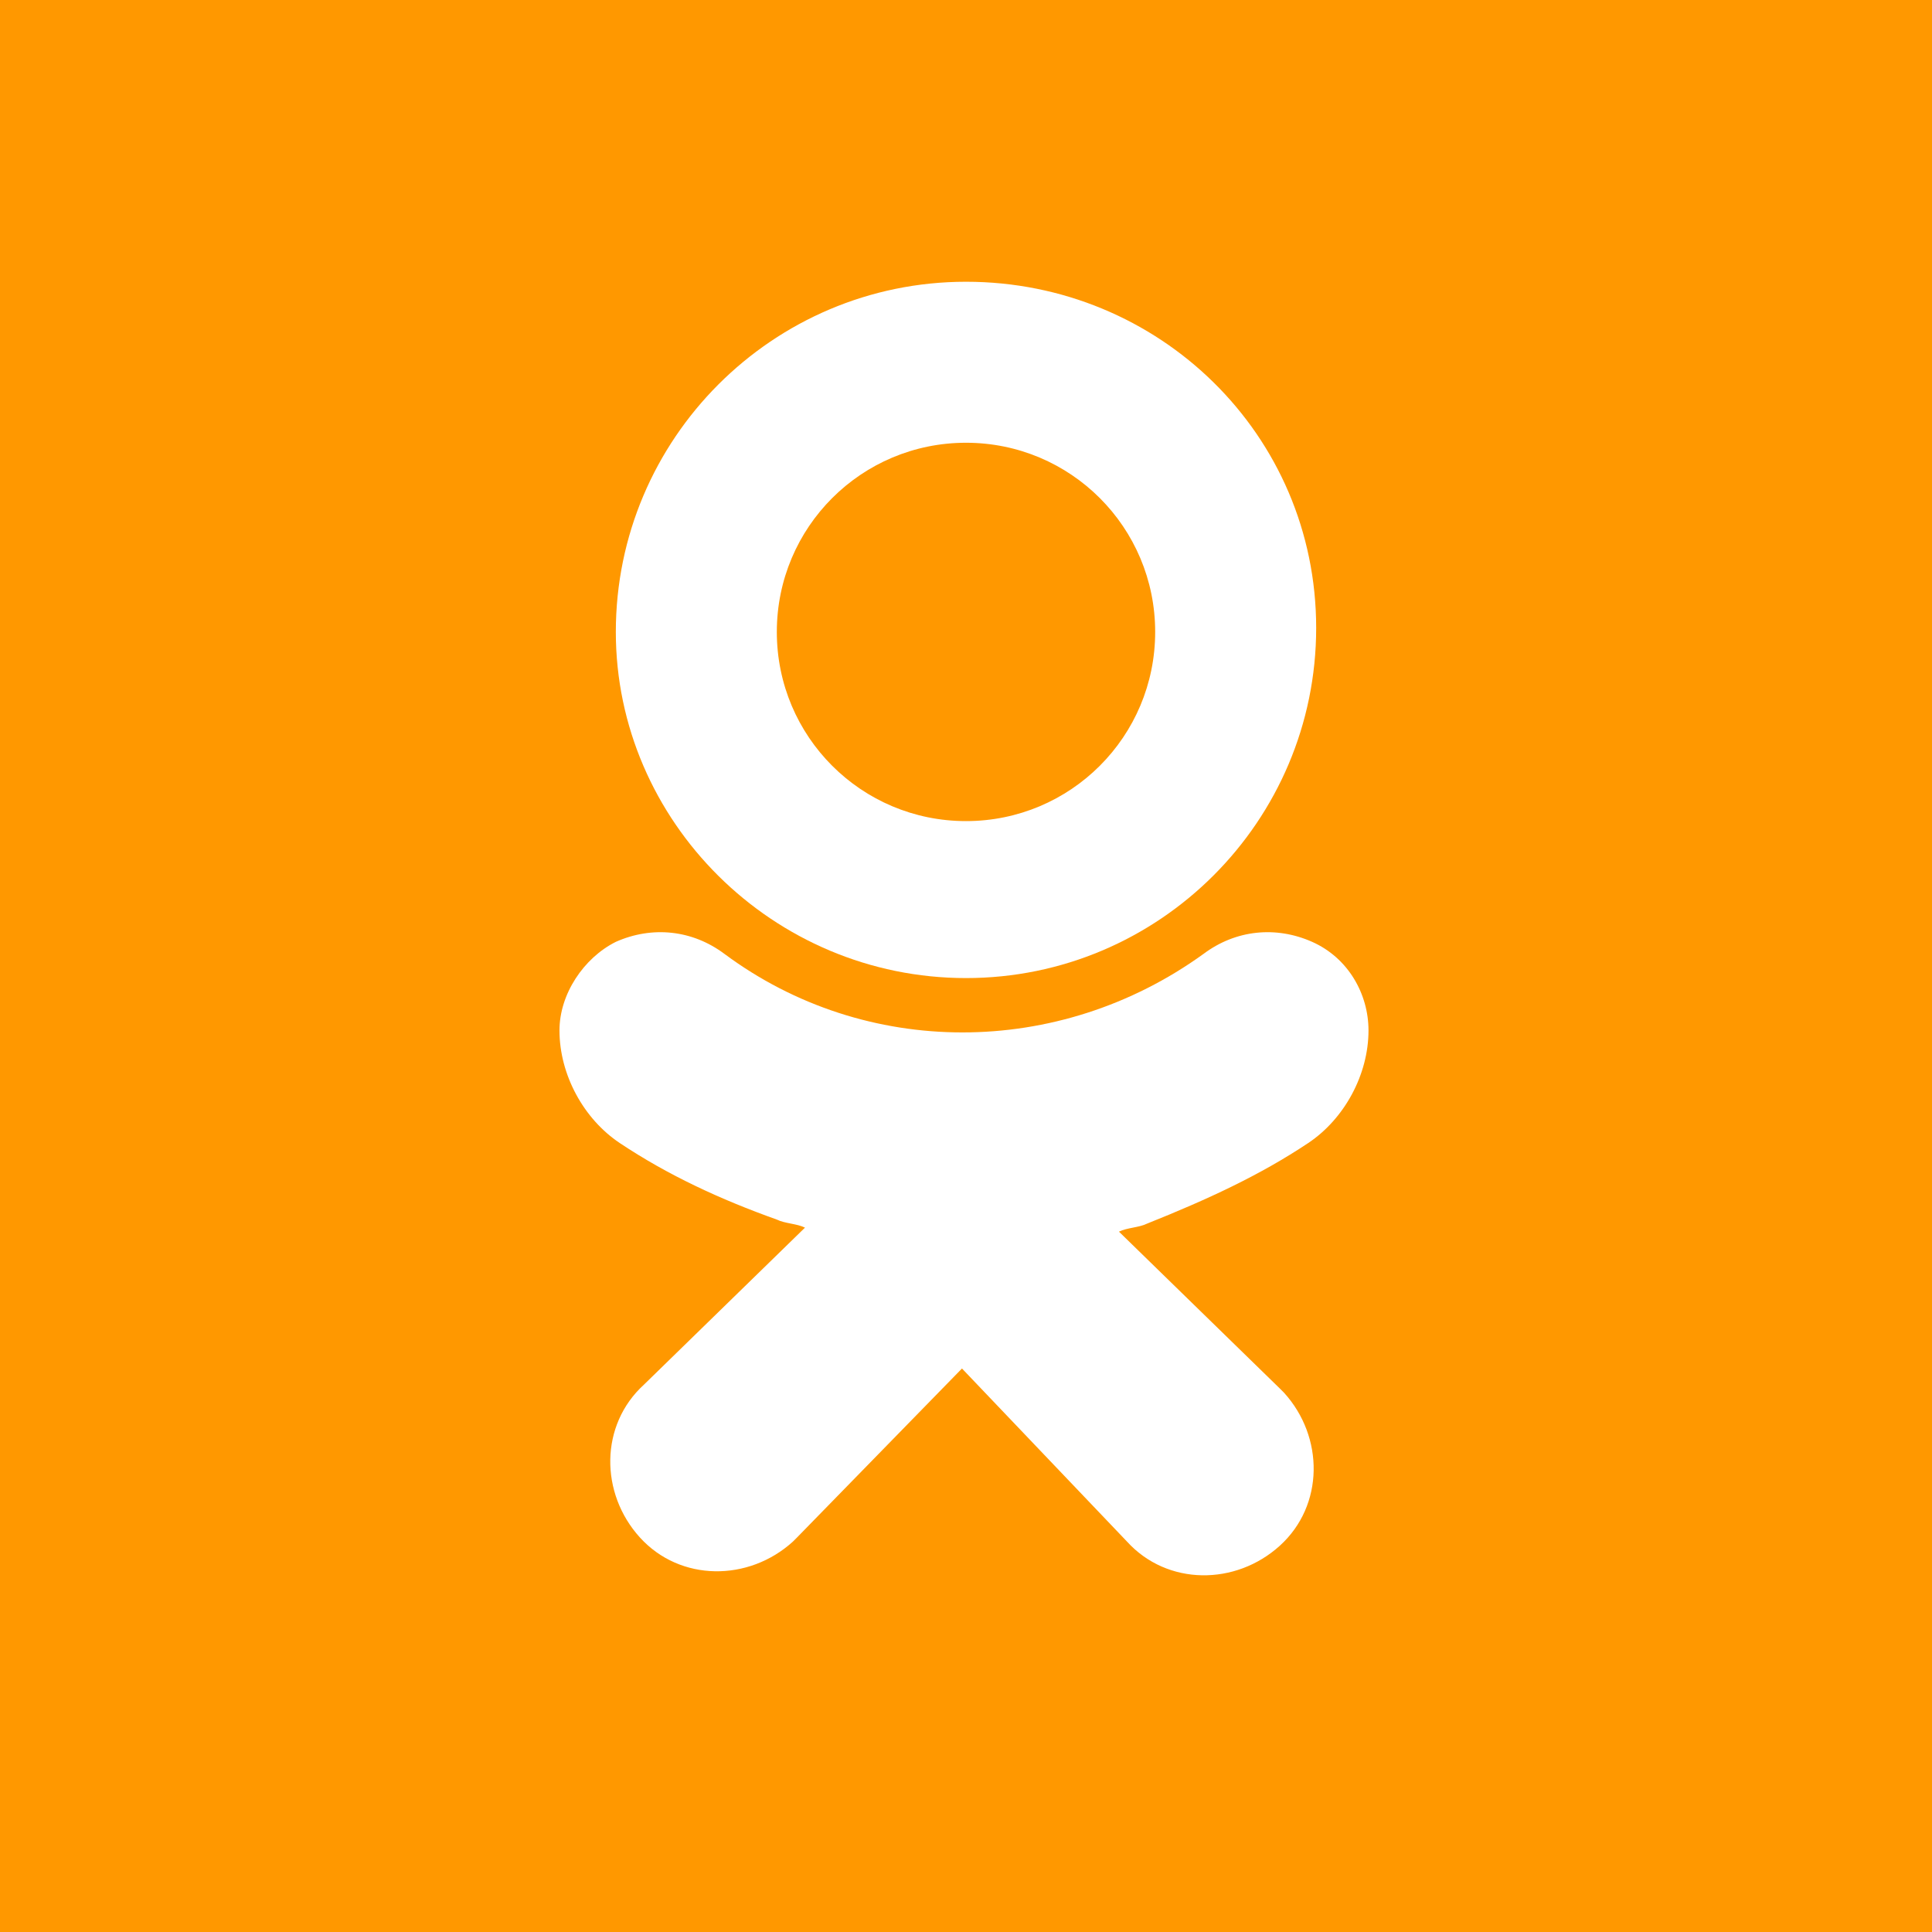 <svg version="1.1" id="Capa_1" xmlns="http://www.w3.org/2000/svg" x="0" y="0" viewBox="0 0 48 48" style="enable-background:new 0 0 48 48" xml:space="preserve"><style>.st1{fill:#fff}</style><path style="fill:#ff9800" d="M0 0h48v48H0z"/><path class="st1" d="M24 24.3c4.8 0 8.7-3.9 8.7-8.7S28.8 7 24 7s-8.7 3.9-8.7 8.7c0 4.7 3.9 8.6 8.7 8.6zM24 11c2.6 0 4.7 2.1 4.7 4.7s-2.1 4.7-4.7 4.7-4.7-2.1-4.7-4.7S21.4 11 24 11z"/><path class="st1" d="M32.5 28.4c.9-.6 1.5-1.7 1.5-2.8 0-.9-.5-1.8-1.4-2.2-.9-.4-1.9-.3-2.7.3-3.6 2.6-8.4 2.6-11.9 0-.8-.6-1.8-.7-2.7-.3-.8.4-1.4 1.3-1.4 2.2 0 1.1.6 2.2 1.5 2.8 1.2.8 2.5 1.4 3.9 1.9.2.1.5.1.7.2l-4 3.9c-1.1 1-1.1 2.7-.1 3.8 1 1.1 2.7 1.1 3.8.1l.1-.1 4.1-4.2 4.1 4.3c1 1.1 2.7 1.1 3.8.1s1.1-2.7.1-3.8l-.1-.1-4-3.9c.2-.1.5-.1.7-.2 1.5-.6 2.8-1.2 4-2z"/></svg>